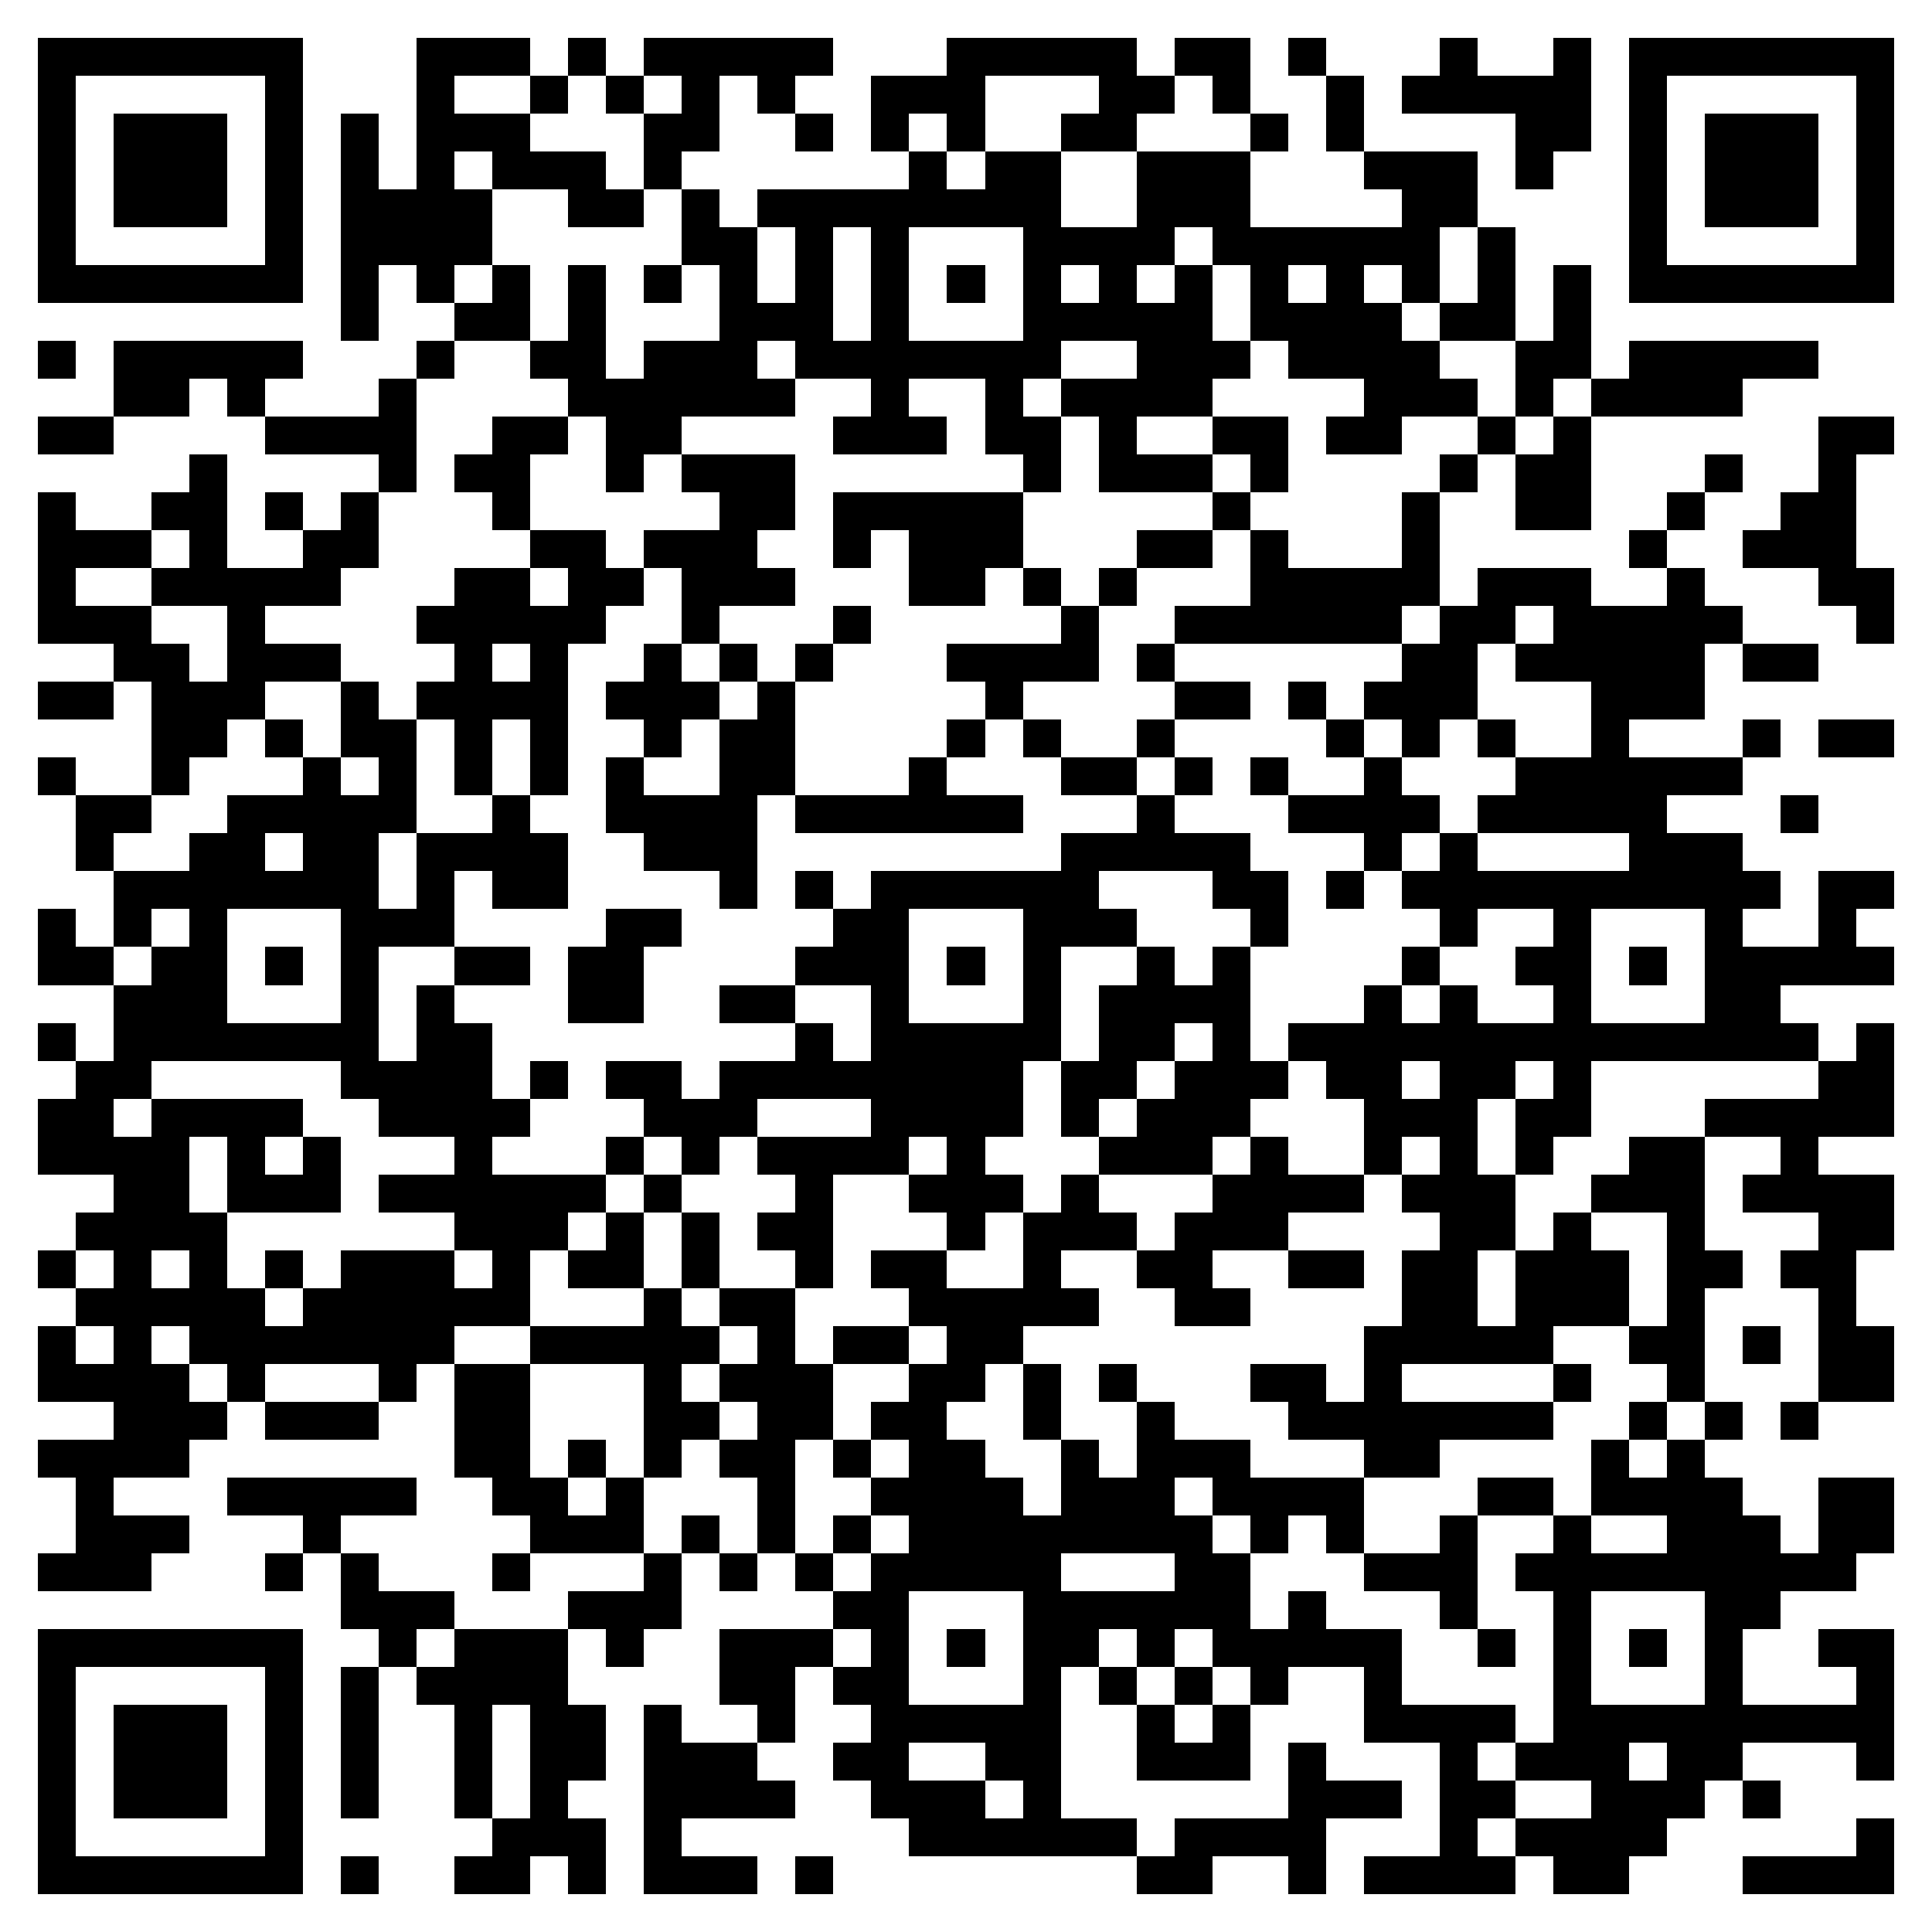 <svg xmlns="http://www.w3.org/2000/svg" viewBox="0 0 51 51" shape-rendering="crispEdges"><path fill="#ffffff" d="M0 0h51v51H0z"/><path stroke="#000000" d="M1 1.5h7m3 0h3m1 0h1m1 0h5m3 0h5m1 0h2m1 0h1m3 0h1m2 0h1m1 0h7M1 2.5h1m5 0h1m3 0h1m2 0h1m1 0h1m1 0h1m1 0h1m2 0h3m3 0h2m1 0h1m2 0h1m1 0h5m1 0h1m5 0h1M1 3.5h1m1 0h3m1 0h1m1 0h1m1 0h3m3 0h2m2 0h1m1 0h1m1 0h1m2 0h2m3 0h1m1 0h1m4 0h2m1 0h1m1 0h3m1 0h1M1 4.5h1m1 0h3m1 0h1m1 0h1m1 0h1m1 0h3m1 0h1m6 0h1m1 0h2m2 0h3m3 0h3m1 0h1m2 0h1m1 0h3m1 0h1M1 5.5h1m1 0h3m1 0h1m1 0h4m2 0h2m1 0h1m1 0h8m2 0h3m4 0h2m4 0h1m1 0h3m1 0h1M1 6.5h1m5 0h1m1 0h4m5 0h2m1 0h1m1 0h1m3 0h4m1 0h6m1 0h1m3 0h1m5 0h1M1 7.5h7m1 0h1m1 0h1m1 0h1m1 0h1m1 0h1m1 0h1m1 0h1m1 0h1m1 0h1m1 0h1m1 0h1m1 0h1m1 0h1m1 0h1m1 0h1m1 0h1m1 0h1m1 0h7M9 8.5h1m2 0h2m1 0h1m3 0h3m1 0h1m3 0h5m1 0h4m1 0h2m1 0h1M1 9.5h1m1 0h5m3 0h1m2 0h2m1 0h3m1 0h7m2 0h3m1 0h4m2 0h2m1 0h5M3 10.5h2m1 0h1m3 0h1m4 0h6m2 0h1m2 0h1m1 0h4m4 0h3m1 0h1m1 0h4M1 11.5h2m4 0h4m2 0h2m1 0h2m4 0h3m1 0h2m1 0h1m2 0h2m1 0h2m2 0h1m1 0h1m6 0h2M5 12.5h1m4 0h1m1 0h2m2 0h1m1 0h3m6 0h1m1 0h3m1 0h1m4 0h1m1 0h2m3 0h1m2 0h1M1 13.5h1m2 0h2m1 0h1m1 0h1m3 0h1m5 0h2m1 0h5m5 0h1m4 0h1m2 0h2m2 0h1m2 0h2M1 14.5h3m1 0h1m2 0h2m4 0h2m1 0h3m2 0h1m1 0h3m3 0h2m1 0h1m3 0h1m5 0h1m2 0h3M1 15.5h1m2 0h5m3 0h2m1 0h2m1 0h3m3 0h2m1 0h1m1 0h1m3 0h5m1 0h3m2 0h1m3 0h2M1 16.5h3m2 0h1m4 0h5m2 0h1m3 0h1m5 0h1m2 0h6m1 0h2m1 0h5m3 0h1M3 17.5h2m1 0h3m3 0h1m1 0h1m2 0h1m1 0h1m1 0h1m3 0h4m1 0h1m6 0h2m1 0h5m1 0h2M1 18.5h2m1 0h3m2 0h1m1 0h4m1 0h3m1 0h1m5 0h1m4 0h2m1 0h1m1 0h3m3 0h3M4 19.5h2m1 0h1m1 0h2m1 0h1m1 0h1m2 0h1m1 0h2m4 0h1m1 0h1m2 0h1m4 0h1m1 0h1m1 0h1m2 0h1m3 0h1m1 0h2M1 20.5h1m2 0h1m3 0h1m1 0h1m1 0h1m1 0h1m1 0h1m2 0h2m3 0h1m3 0h2m1 0h1m1 0h1m2 0h1m3 0h6M2 21.5h2m2 0h5m2 0h1m2 0h4m1 0h6m3 0h1m3 0h4m1 0h5m3 0h1M2 22.5h1m2 0h2m1 0h2m1 0h4m2 0h3m8 0h5m3 0h1m1 0h1m4 0h3M3 23.5h7m1 0h1m1 0h2m4 0h1m1 0h1m1 0h6m3 0h2m1 0h1m1 0h10m1 0h2M1 24.5h1m1 0h1m1 0h1m3 0h3m4 0h2m4 0h2m3 0h3m3 0h1m4 0h1m2 0h1m3 0h1m2 0h1M1 25.5h2m1 0h2m1 0h1m1 0h1m2 0h2m1 0h2m4 0h3m1 0h1m1 0h1m2 0h1m1 0h1m4 0h1m2 0h2m1 0h1m1 0h5M3 26.5h3m3 0h1m1 0h1m3 0h2m2 0h2m2 0h1m3 0h1m1 0h4m3 0h1m1 0h1m2 0h1m3 0h2M1 27.5h1m1 0h7m1 0h2m8 0h1m1 0h5m1 0h2m1 0h1m1 0h14m1 0h1M2 28.5h2m5 0h4m1 0h1m1 0h2m1 0h8m1 0h2m1 0h3m1 0h2m1 0h2m1 0h1m6 0h2M1 29.5h2m1 0h4m2 0h4m3 0h3m3 0h4m1 0h1m1 0h3m3 0h3m1 0h2m3 0h5M1 30.5h4m1 0h1m1 0h1m3 0h1m3 0h1m1 0h1m1 0h4m1 0h1m3 0h3m1 0h1m2 0h1m1 0h1m1 0h1m2 0h2m2 0h1M3 31.5h2m1 0h3m1 0h6m1 0h1m3 0h1m2 0h3m1 0h1m3 0h4m1 0h3m2 0h3m1 0h4M2 32.5h4m6 0h3m1 0h1m1 0h1m1 0h2m3 0h1m1 0h3m1 0h3m4 0h2m1 0h1m2 0h1m3 0h2M1 33.5h1m1 0h1m1 0h1m1 0h1m1 0h3m1 0h1m1 0h2m1 0h1m2 0h1m1 0h2m2 0h1m2 0h2m2 0h2m1 0h2m1 0h3m1 0h2m1 0h2M2 34.5h5m1 0h6m3 0h1m1 0h2m3 0h5m2 0h2m4 0h2m1 0h3m1 0h1m3 0h1M1 35.5h1m1 0h1m1 0h7m2 0h5m1 0h1m1 0h2m1 0h2m9 0h5m2 0h2m1 0h1m1 0h2M1 36.5h4m1 0h1m3 0h1m1 0h2m3 0h1m1 0h3m2 0h2m1 0h1m1 0h1m3 0h2m1 0h1m4 0h1m2 0h1m3 0h2M3 37.5h3m1 0h3m2 0h2m3 0h2m1 0h2m1 0h2m2 0h1m2 0h1m3 0h7m2 0h1m1 0h1m1 0h1M1 38.5h4m7 0h2m1 0h1m1 0h1m1 0h2m1 0h1m1 0h2m2 0h1m1 0h3m3 0h2m4 0h1m1 0h1M2 39.5h1m3 0h5m2 0h2m1 0h1m3 0h1m2 0h4m1 0h3m1 0h4m3 0h2m1 0h4m2 0h2M2 40.5h3m3 0h1m5 0h3m1 0h1m1 0h1m1 0h1m1 0h8m1 0h1m1 0h1m2 0h1m2 0h1m2 0h3m1 0h2M1 41.5h3m3 0h1m1 0h1m3 0h1m3 0h1m1 0h1m1 0h1m1 0h5m3 0h2m3 0h3m1 0h9M9 42.5h3m3 0h3m4 0h2m3 0h6m1 0h1m3 0h1m2 0h1m3 0h2M1 43.5h7m2 0h1m1 0h3m1 0h1m2 0h3m1 0h1m1 0h1m1 0h2m1 0h1m1 0h5m2 0h1m1 0h1m1 0h1m1 0h1m2 0h2M1 44.5h1m5 0h1m1 0h1m1 0h4m4 0h2m1 0h2m3 0h1m1 0h1m1 0h1m1 0h1m2 0h1m4 0h1m3 0h1m3 0h1M1 45.5h1m1 0h3m1 0h1m1 0h1m2 0h1m1 0h2m1 0h1m2 0h1m2 0h5m2 0h1m1 0h1m3 0h4m1 0h9M1 46.5h1m1 0h3m1 0h1m1 0h1m2 0h1m1 0h2m1 0h3m2 0h2m2 0h2m2 0h3m1 0h1m3 0h1m1 0h3m1 0h2m3 0h1M1 47.5h1m1 0h3m1 0h1m1 0h1m2 0h1m1 0h1m2 0h4m2 0h3m1 0h1m6 0h3m1 0h2m2 0h3m1 0h1M1 48.5h1m5 0h1m5 0h3m1 0h1m6 0h6m1 0h4m3 0h1m1 0h4m5 0h1M1 49.5h7m1 0h1m2 0h2m1 0h1m1 0h3m1 0h1m8 0h2m2 0h1m1 0h4m1 0h2m3 0h4"/></svg>
